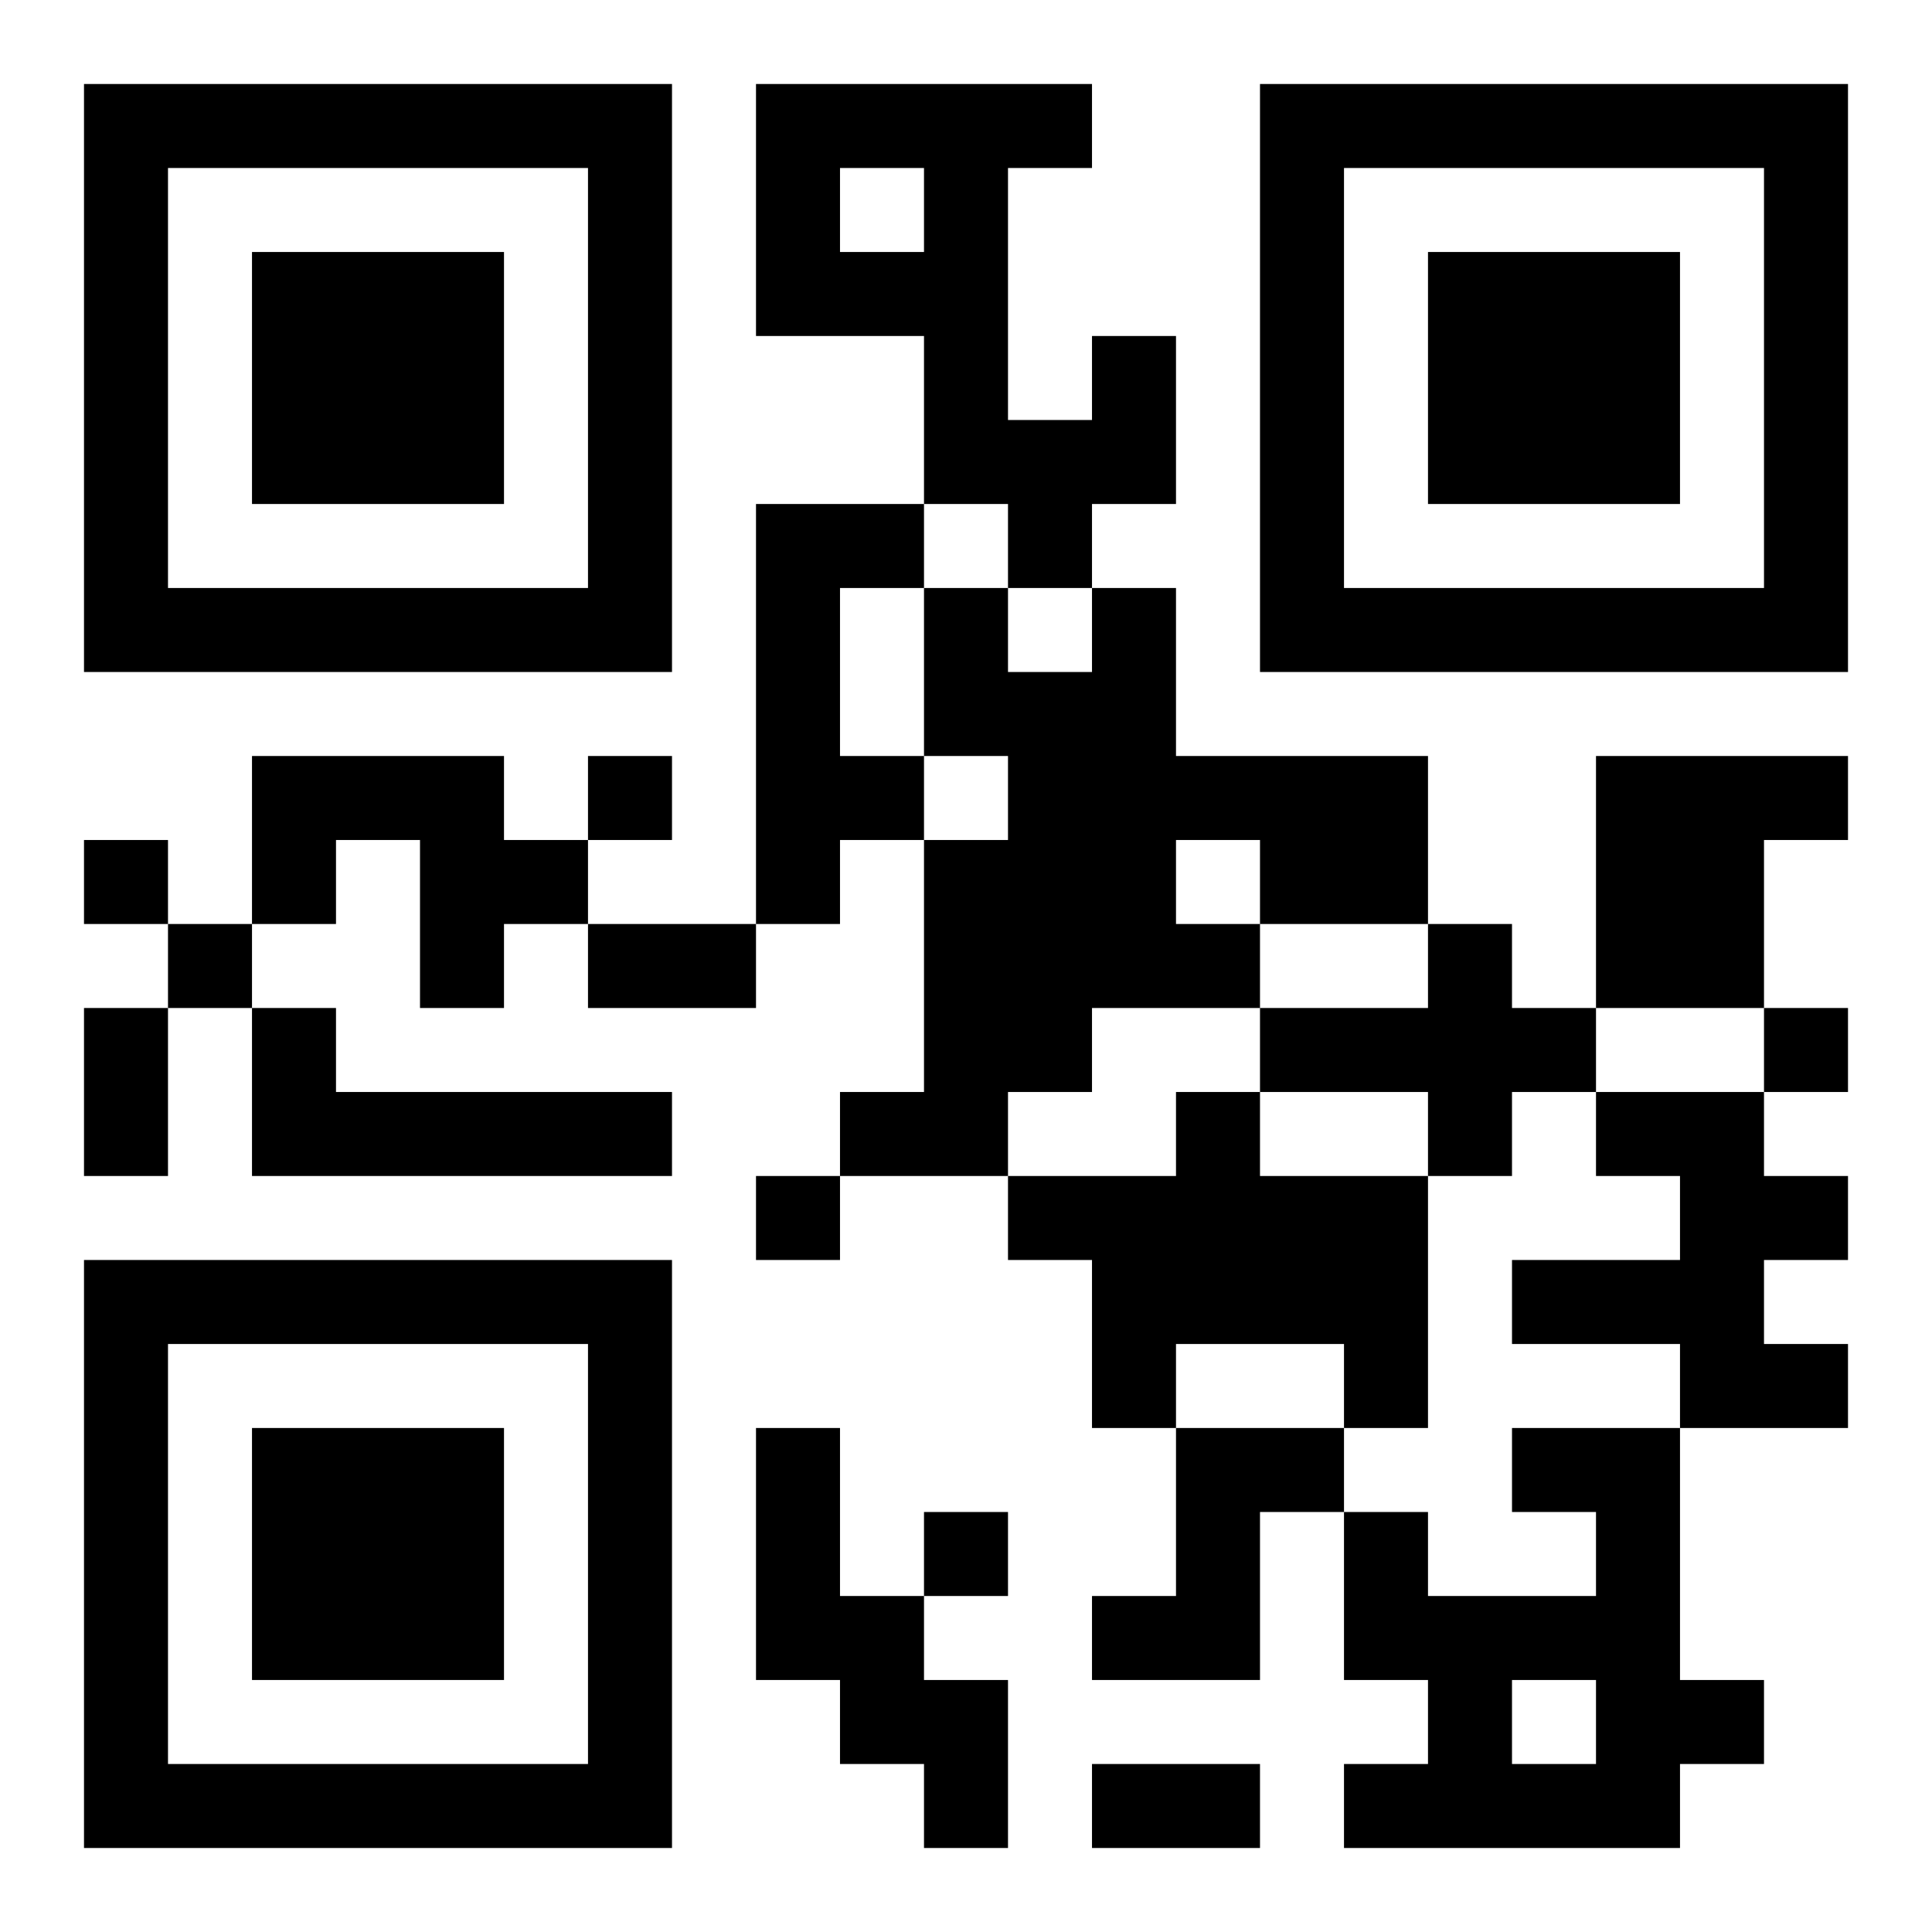 <?xml version="1.0" encoding="UTF-8"?>
<!DOCTYPE svg PUBLIC "-//W3C//DTD SVG 1.1//EN" "http://www.w3.org/Graphics/SVG/1.1/DTD/svg11.dtd">
<svg xmlns="http://www.w3.org/2000/svg" version="1.1" viewBox="0 0 23 23" stroke="none">
	<rect width="100%" height="100%" fill="#ffffff"/>
	<path d="M1,1h7v1h-7z M9,1h4v1h-4z M15,1h7v1h-7z M1,2h1v6h-1z M7,2h1v6h-1z M9,2h1v2h-1z M11,2h1v4h-1z M15,2h1v6h-1z M21,2h1v6h-1z M3,3h3v3h-3z M10,3h1v1h-1z M17,3h3v3h-3z M13,4h1v2h-1z M12,5h1v2h-1z M9,6h1v5h-1z M10,6h1v1h-1z M2,7h5v1h-5z M11,7h1v2h-1z M13,7h1v5h-1z M16,7h5v1h-5z M12,8h1v5h-1z M3,9h3v1h-3z M7,9h1v1h-1z M10,9h1v1h-1z M14,9h3v1h-3z M19,9h2v3h-2z M21,9h1v1h-1z M1,10h1v1h-1z M3,10h1v1h-1z M5,10h2v1h-2z M11,10h1v4h-1z M15,10h2v1h-2z M2,11h1v1h-1z M5,11h1v1h-1z M7,11h2v1h-2z M14,11h1v1h-1z M17,11h1v3h-1z M1,12h1v2h-1z M3,12h1v2h-1z M15,12h2v1h-2z M18,12h1v1h-1z M21,12h1v1h-1z M4,13h4v1h-4z M10,13h1v1h-1z M14,13h1v3h-1z M19,13h2v1h-2z M9,14h1v1h-1z M12,14h2v1h-2z M15,14h2v2h-2z M20,14h1v3h-1z M21,14h1v1h-1z M1,15h7v1h-7z M13,15h1v2h-1z M18,15h2v1h-2z M1,16h1v6h-1z M7,16h1v6h-1z M16,16h1v1h-1z M21,16h1v1h-1z M3,17h3v3h-3z M9,17h1v3h-1z M14,17h1v3h-1z M15,17h1v1h-1z M18,17h2v1h-2z M11,18h1v1h-1z M16,18h1v2h-1z M19,18h1v4h-1z M10,19h1v2h-1z M13,19h1v1h-1z M17,19h1v3h-1z M18,19h1v1h-1z M11,20h1v2h-1z M20,20h1v1h-1z M2,21h5v1h-5z M13,21h2v1h-2z M16,21h1v1h-1z M18,21h1v1h-1z" fill="#000000"/>
</svg>
